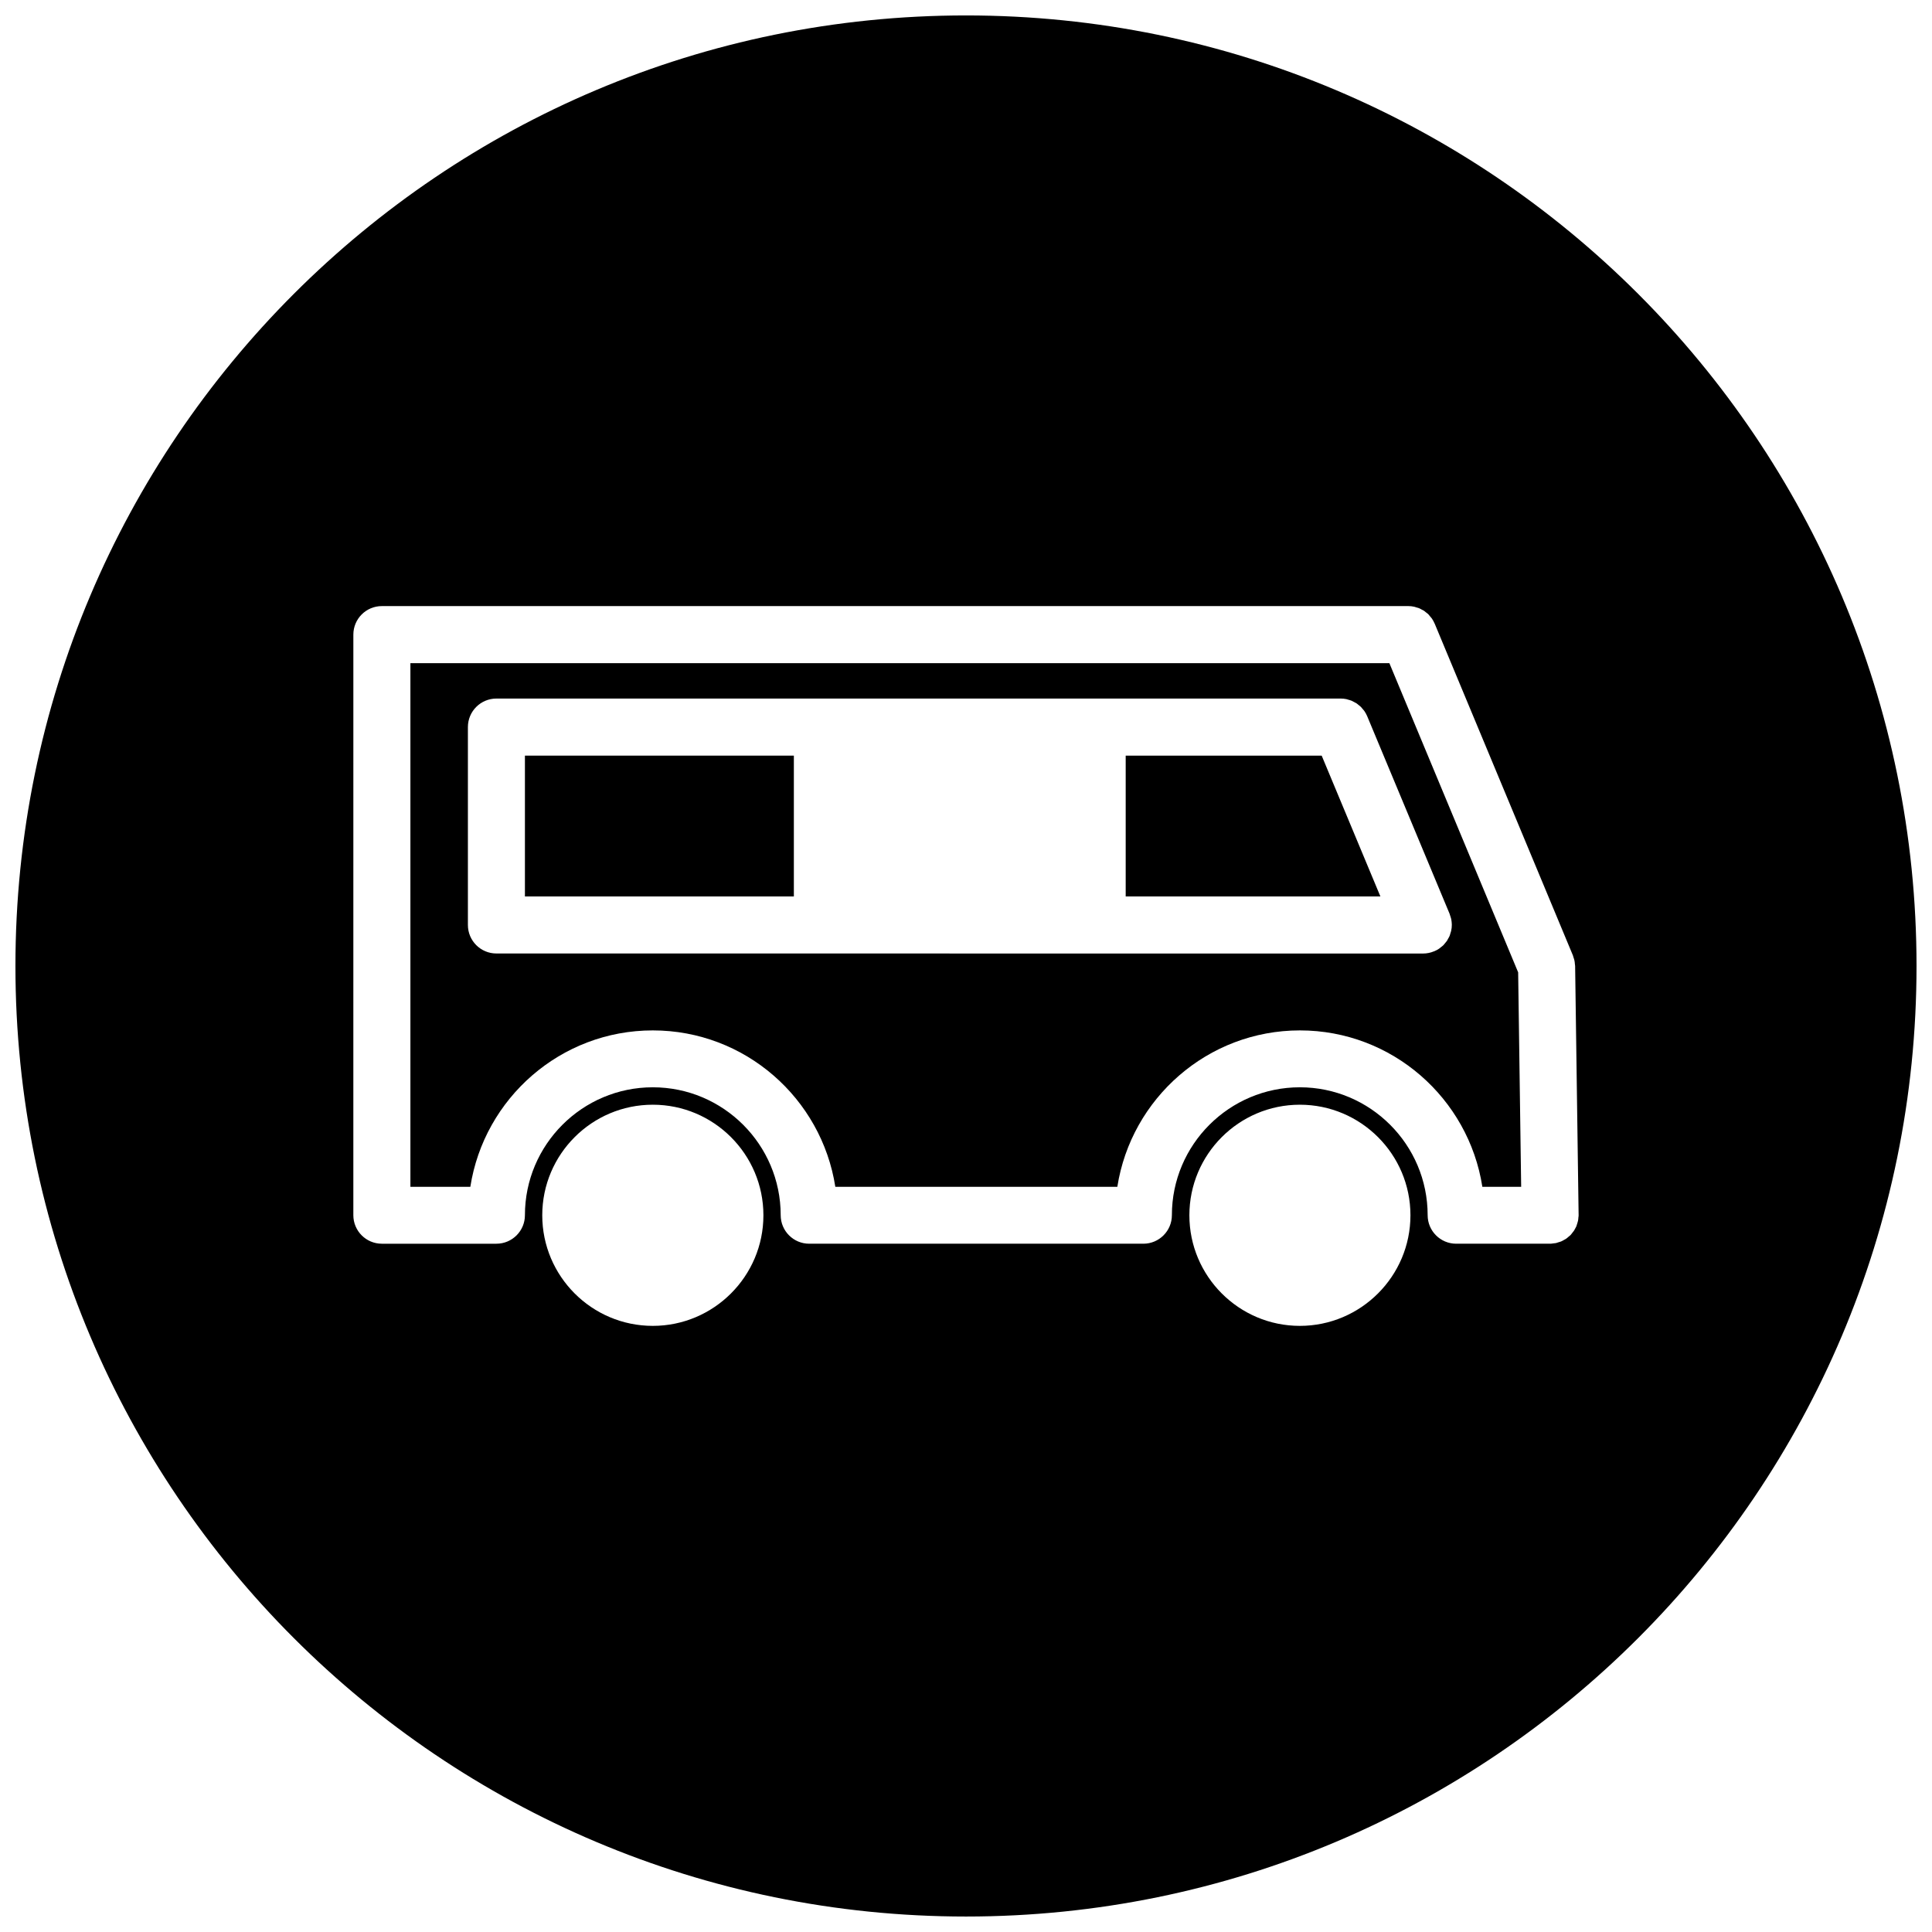 <?xml version="1.0" encoding="UTF-8"?>
<!-- Uploaded to: ICON Repo, www.svgrepo.com, Generator: ICON Repo Mixer Tools -->
<svg width="800px" height="800px" version="1.1" viewBox="144 144 512 512" xmlns="http://www.w3.org/2000/svg">
 <defs>
  <clipPath id="a">
   <path d="m148.09 148.09h503.81v503.81h-503.81z"/>
  </clipPath>
 </defs>
 <path d="m512.2 319.75h-259.44v138.77h15.883c3.652-23.438 23.91-41.453 48.359-41.453 24.445 0 44.715 18.012 48.367 41.453h74.734c3.668-23.438 23.934-41.453 48.391-41.453 24.43 0 44.699 18.012 48.344 41.453h10.285l-0.797-56.836zm16.543 69.387c0 0.512-0.047 1.008-0.164 1.496-0.047 0.242-0.125 0.465-0.203 0.691-0.078 0.234-0.117 0.48-0.219 0.707-0.102 0.254-0.246 0.488-0.395 0.738-0.094 0.18-0.18 0.379-0.293 0.551-0.148 0.211-0.316 0.395-0.48 0.59-0.156 0.18-0.285 0.371-0.449 0.543-0.234 0.227-0.488 0.418-0.738 0.613-0.141 0.102-0.254 0.227-0.395 0.316-0.418 0.285-0.852 0.527-1.34 0.723-0.031 0.008-0.062 0.016-0.102 0.023-0.426 0.18-0.859 0.316-1.332 0.41-0.488 0.102-0.992 0.156-1.48 0.156h-0.016l-245.58-0.012c-4.18 0-7.559-3.379-7.559-7.559v-52.441c0-4.18 3.387-7.559 7.559-7.559h223.74c0.52 0 1.031 0.047 1.527 0.156 0.133 0.023 0.254 0.086 0.379 0.117 0.34 0.102 0.699 0.18 1.008 0.316 0.219 0.094 0.418 0.219 0.621 0.324 0.227 0.125 0.457 0.227 0.668 0.363 0.195 0.125 0.348 0.285 0.52 0.418 0.211 0.164 0.426 0.316 0.621 0.512 0.18 0.18 0.316 0.379 0.488 0.574 0.148 0.18 0.324 0.348 0.457 0.551 0.277 0.41 0.52 0.852 0.723 1.316v0.008l21.852 52.395v0.008l0.008 0.023c0.055 0.125 0.07 0.254 0.117 0.379 0.125 0.34 0.234 0.684 0.316 1.039 0.086 0.441 0.117 0.875 0.141 1.309-0.016 0.078 0 0.133 0 0.203z"/>
 <path d="m283.11 344.25h71.27v37.32h-71.27z"/>
 <path d="m442.32 344.25v37.32h67.5l-15.562-37.32z"/>
 <g clip-path="url(#a)">
  <path d="m400 148.09c-139.12 0-251.91 112.79-251.91 251.91s112.79 251.9 251.91 251.9 251.9-112.78 251.9-251.9-112.78-251.91-251.9-251.91zm-83 347.28c-16.16 0-29.297-13.145-29.297-29.305 0-16.168 13.137-29.305 29.297-29.305s29.312 13.137 29.312 29.305c0.004 16.148-13.148 29.305-29.312 29.305zm171.47 0c-16.145 0-29.273-13.145-29.273-29.305 0-16.168 13.129-29.305 29.273-29.305 16.168 0 29.312 13.137 29.312 29.305 0 16.148-13.145 29.305-29.312 29.305zm73.887-29.324c0 0.219-0.047 0.418-0.07 0.621-0.023 0.293-0.031 0.582-0.094 0.852-0.039 0.203-0.117 0.387-0.164 0.582-0.094 0.293-0.164 0.566-0.262 0.836-0.07 0.188-0.172 0.348-0.262 0.52-0.141 0.254-0.262 0.52-0.426 0.75-0.109 0.164-0.246 0.301-0.355 0.449-0.18 0.234-0.348 0.48-0.559 0.691-0.133 0.125-0.293 0.246-0.441 0.363-0.219 0.195-0.434 0.395-0.676 0.559-0.172 0.125-0.363 0.203-0.543 0.309-0.234 0.133-0.473 0.277-0.723 0.387-0.219 0.102-0.449 0.156-0.676 0.219-0.242 0.086-0.488 0.172-0.75 0.242-0.227 0.047-0.48 0.055-0.723 0.086-0.242 0.031-0.488 0.086-0.742 0.086h-0.117-24.863c-4.18 0-7.566-3.387-7.566-7.559 0-18.688-15.199-33.895-33.871-33.895-18.695 0-33.91 15.207-33.91 33.895 0 4.172-3.387 7.559-7.559 7.559h-88.551c-4.18 0-7.559-3.387-7.559-7.559v-0.031c-0.016-18.672-15.215-33.863-33.895-33.863-18.688 0-33.887 15.207-33.887 33.895 0 4.172-3.379 7.559-7.559 7.559h-30.352c-4.18 0-7.559-3.387-7.559-7.559l0.004-153.86c0-4.18 3.379-7.559 7.559-7.559h272.01 0.008c0.504 0 1.008 0.047 1.488 0.156 0.195 0.031 0.371 0.109 0.527 0.156 0.301 0.086 0.598 0.164 0.875 0.27 0.242 0.102 0.441 0.227 0.652 0.34 0.219 0.117 0.449 0.211 0.645 0.34 0.18 0.125 0.34 0.27 0.504 0.41 0.219 0.172 0.441 0.324 0.637 0.52 0.18 0.188 0.332 0.402 0.496 0.605 0.148 0.18 0.301 0.324 0.434 0.52 0.27 0.418 0.52 0.859 0.715 1.316 0 0.008 0.008 0.008 0.008 0.008l36.637 87.934c0.07 0.188 0.109 0.371 0.164 0.559 0.102 0.27 0.188 0.535 0.246 0.82 0.07 0.285 0.086 0.574 0.109 0.867 0.016 0.188 0.062 0.363 0.07 0.559v0.141l0.922 65.805c0 0.016-0.008 0.031-0.008 0.047 0 0.035 0.008 0.043 0.008 0.059z"/>
 </g>
</svg>